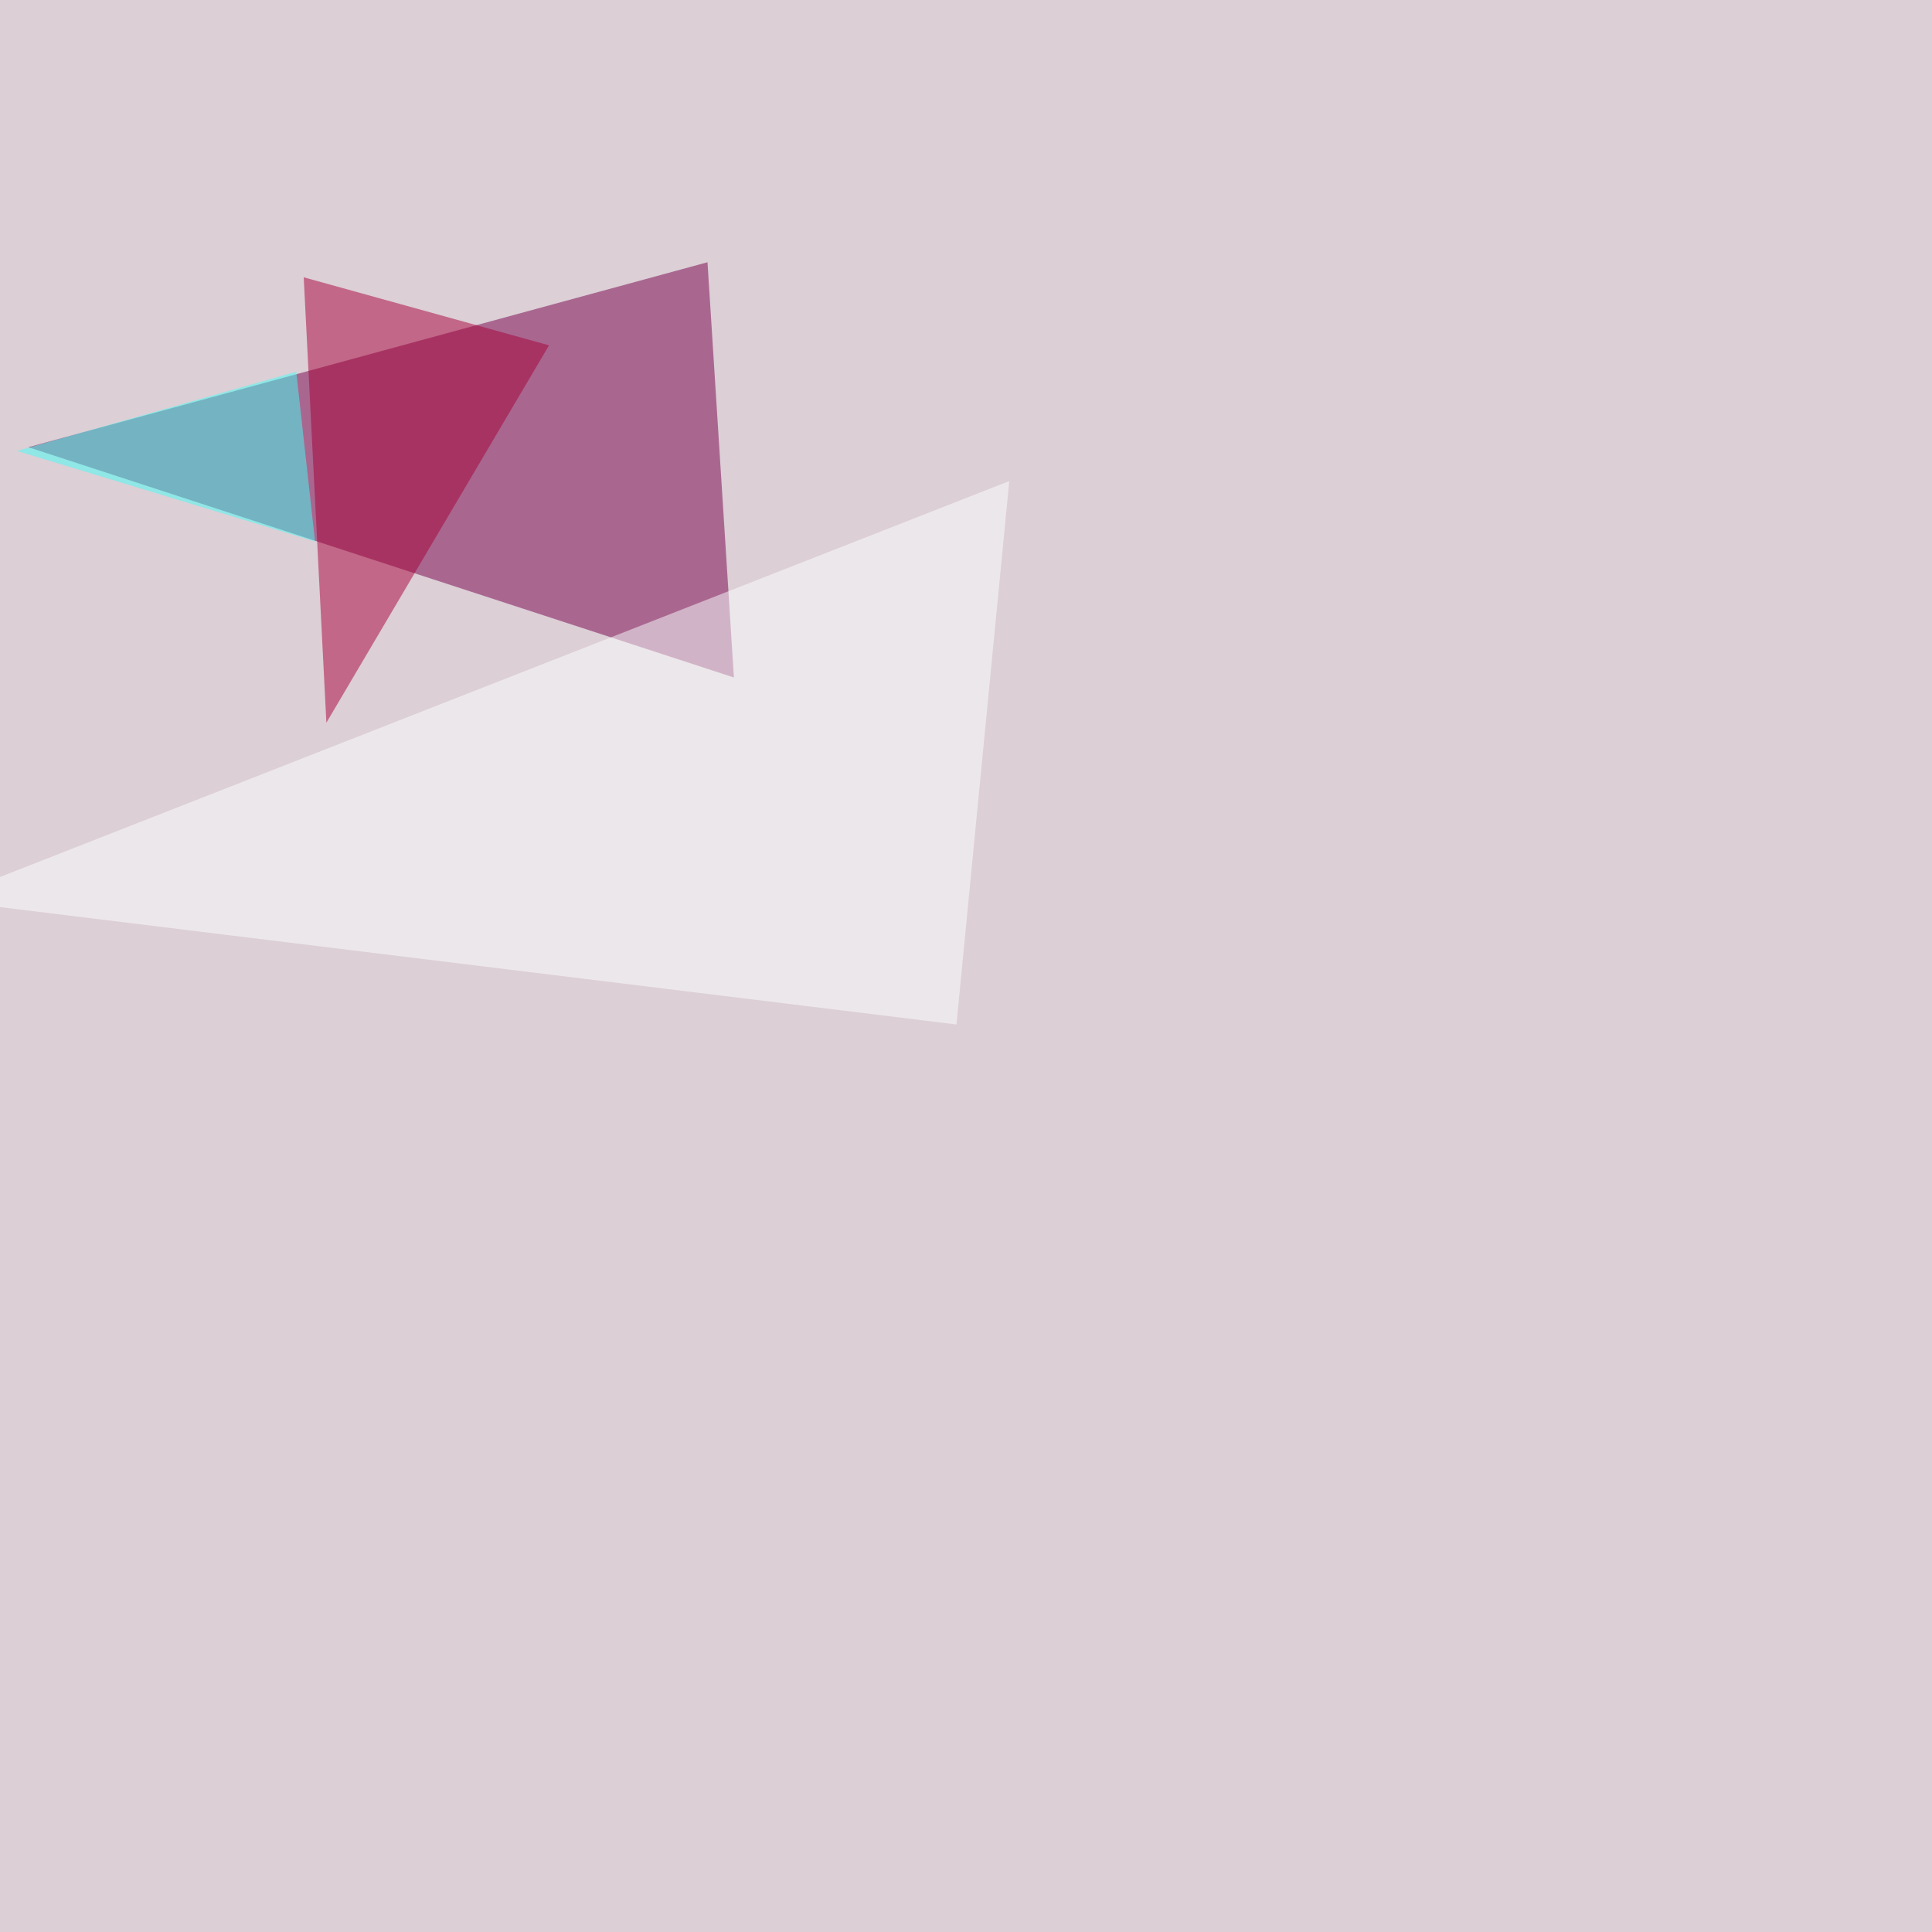 <svg xmlns="http://www.w3.org/2000/svg" width="1500" height="1500"><filter id="a"><feGaussianBlur stdDeviation="55"/></filter><rect width="100%" height="100%" fill="#dccfd6"/><g filter="url(#a)"><g fill-opacity=".5"><path fill="#77004b" d="M549.3 203.6L569.8 526 22 347.2z"/><path fill="#a80038" d="M235.8 215.3l190.5 52.8-172.9 293z"/><path fill="#fdffff" d="M-45.4 698.7l788 96.7 41-421.9z"/><path fill="#42fff7" d="M230 288.6l14.6 131.8-231.4-70.3z"/></g></g></svg>